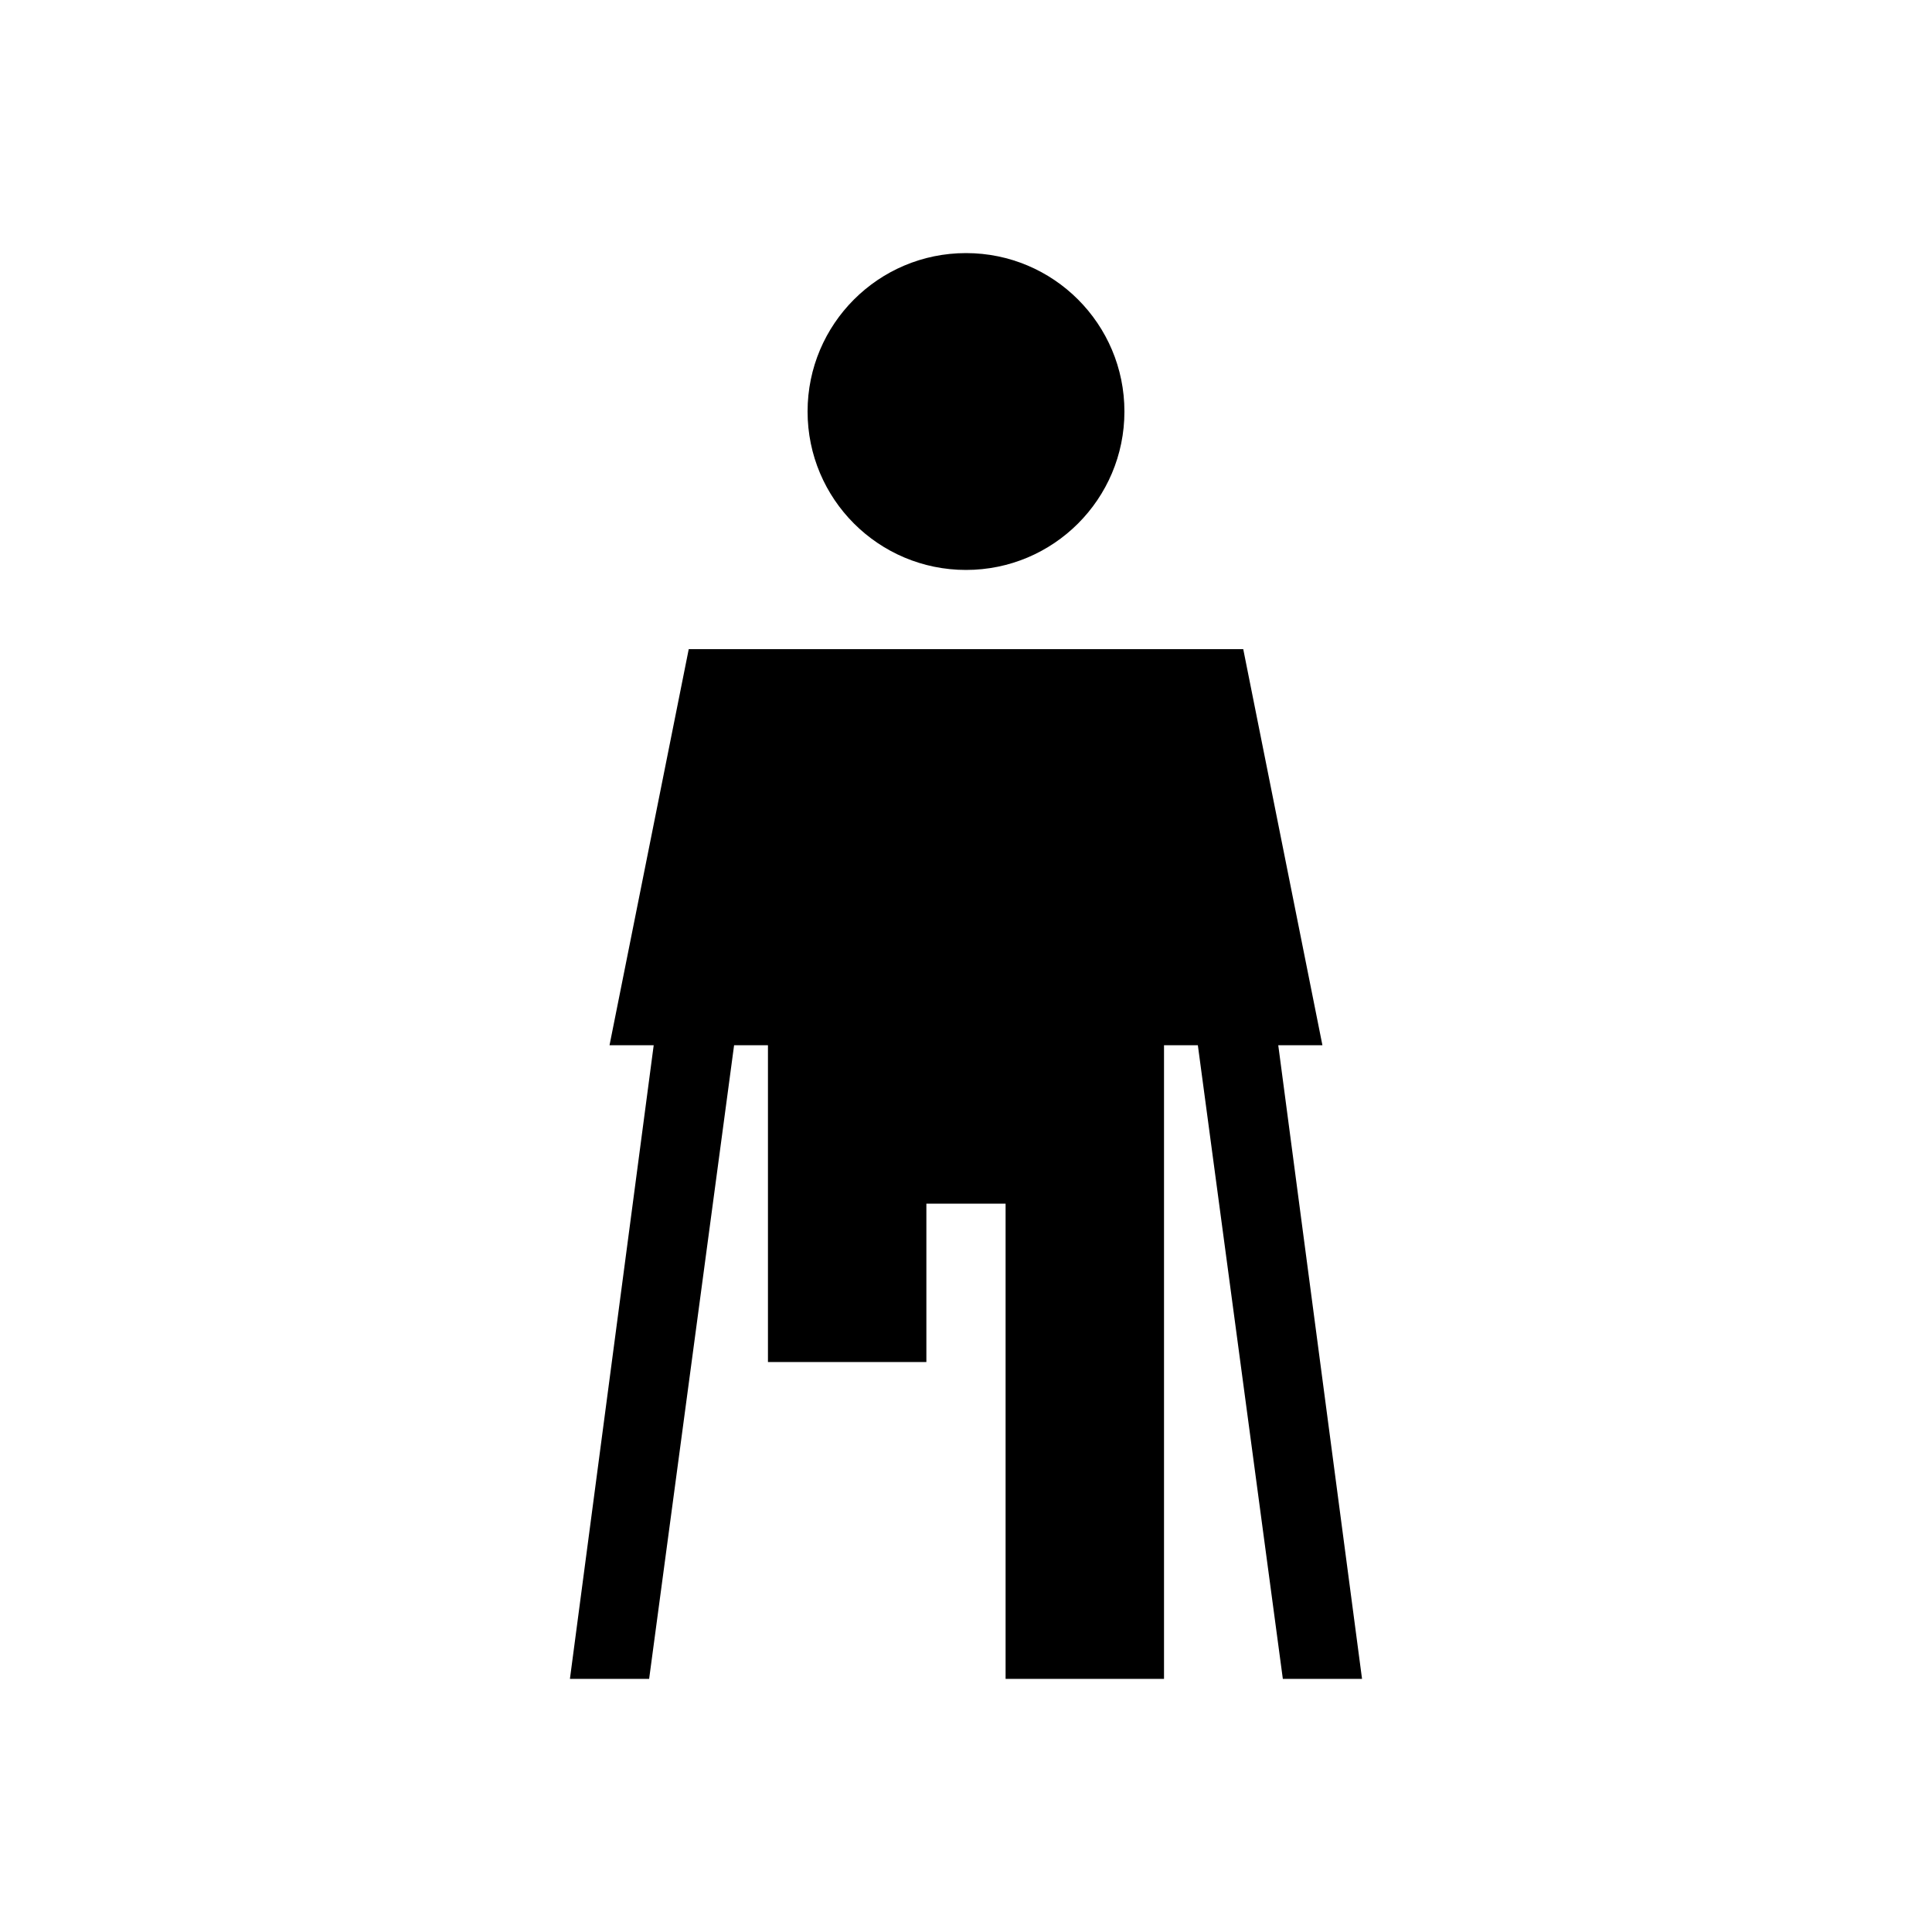 <?xml version="1.0" encoding="UTF-8"?>
<!-- Uploaded to: SVG Repo, www.svgrepo.com, Generator: SVG Repo Mixer Tools -->
<svg fill="#000000" width="800px" height="800px" version="1.1" viewBox="144 144 512 512" xmlns="http://www.w3.org/2000/svg">
 <path d="m400 295.04c23.188 0 41.984-18.797 41.984-41.984s-18.797-41.984-41.984-41.984-41.984 18.797-41.984 41.984 18.797 41.984 41.984 41.984zm73.473 20.992h-146.95l-20.992 104.96h11.707l-22.203 167.93h20.992l22.516-167.93h8.973v83.965h41.984v-41.98h20.992v125.95h41.984v-167.93h8.969l22.523 167.93h20.988l-22.203-167.93h11.703z" fill-rule="evenodd"/>
</svg>